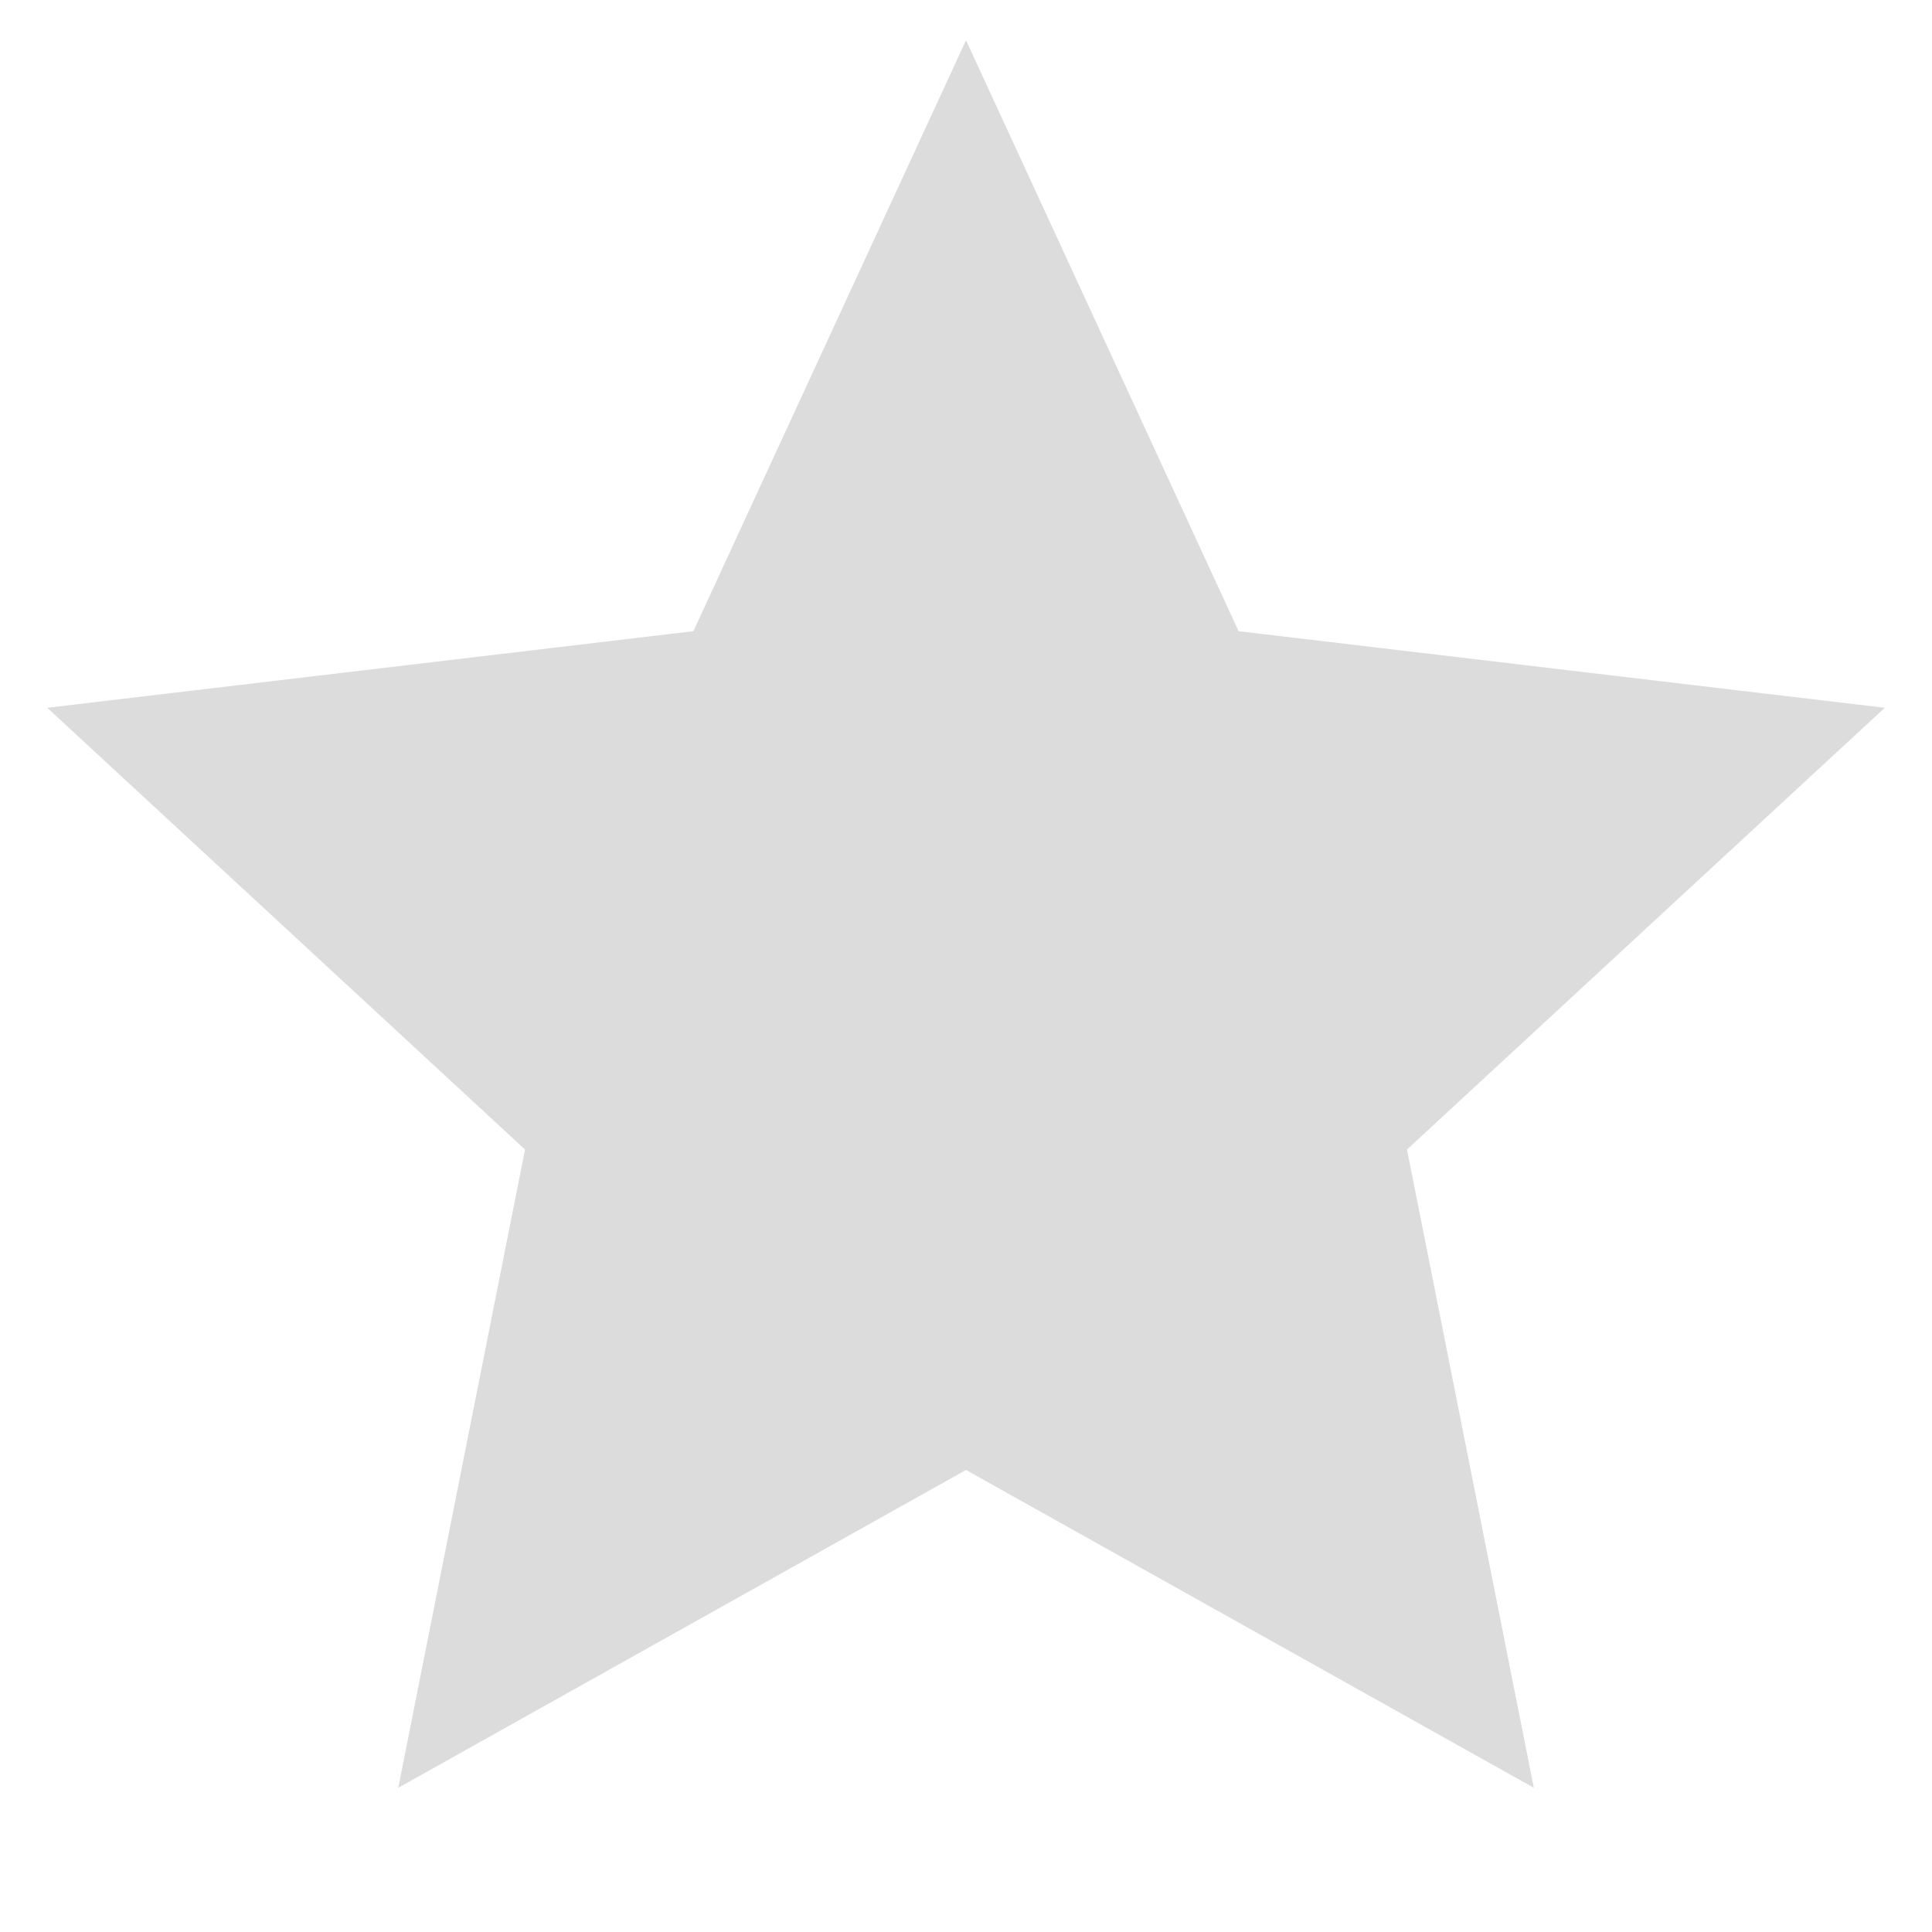 <svg width="20" height="20" viewBox="0 0 20 20" fill="none" xmlns="http://www.w3.org/2000/svg">
<g clip-path="url(#clip0_1_56)">
<path d="M10 15.217L4.123 18.507L5.435 11.9L0.489 7.327L7.178 6.534L10 0.417L12.822 6.534L19.511 7.327L14.565 11.9L15.878 18.507L10 15.217Z" fill="#DCDCDC"/>
</g>
<defs>
<clipPath id="clip0_1_56">
<rect width="20" height="20" fill="white"/>
</clipPath>
</defs>
</svg>
